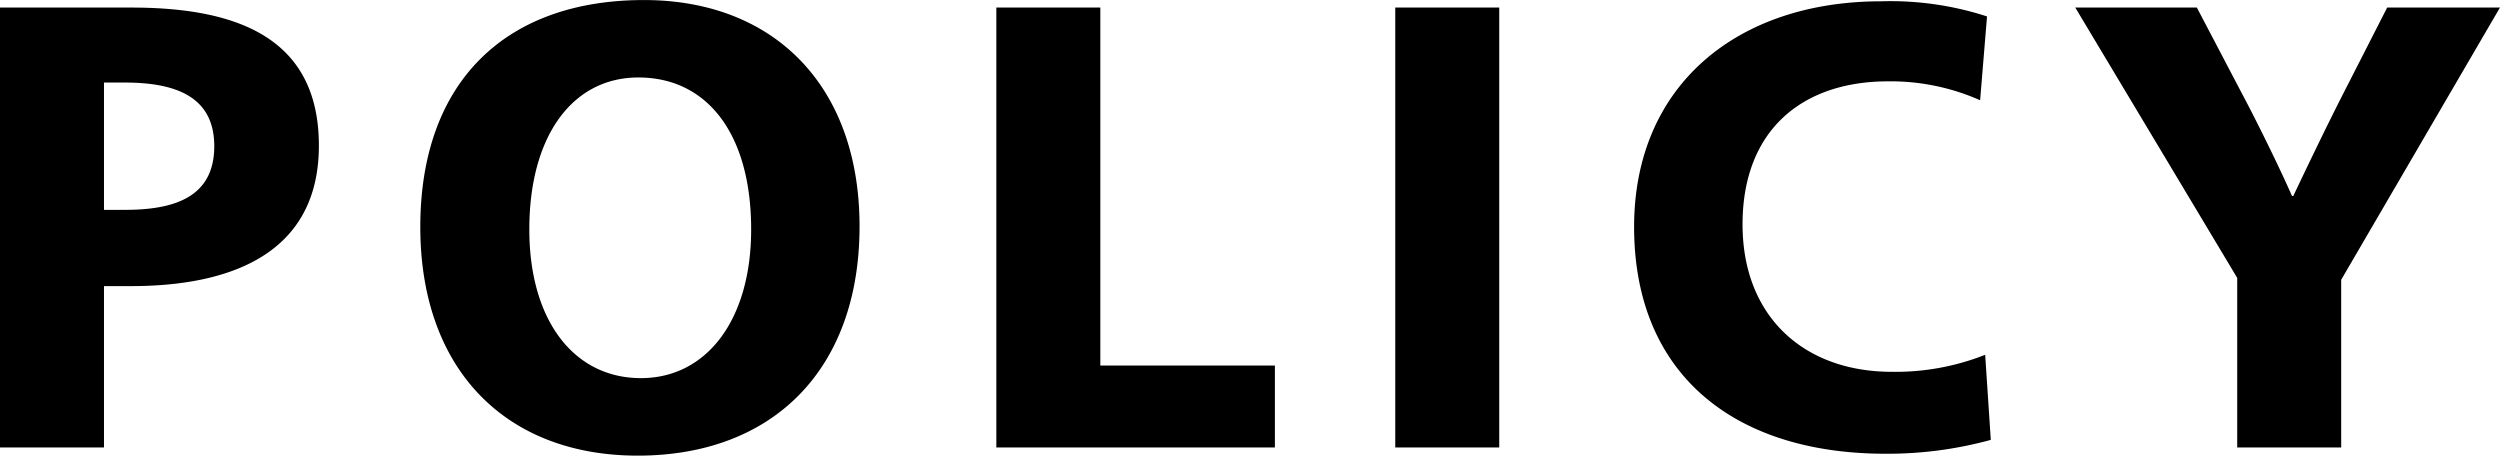 <svg xmlns="http://www.w3.org/2000/svg" width="222.152" height="40.488" viewBox="0 0 222.152 40.488"><path d="M4.032,0h9.24V-14.336H15.68c8.624,0,16.688-2.744,16.688-12.488,0-9.8-7.616-12.264-16.688-12.264H4.032Zm9.24-21.112V-32.424H15.12c4.592,0,7.952,1.288,7.952,5.656,0,4.592-3.64,5.656-7.952,5.656ZM60.7.728c11.984,0,19.712-7.616,19.712-20.384,0-12.488-7.616-20.1-19.152-20.1-12.32,0-19.88,7.28-19.88,20.16C41.384-6.888,49,.728,60.7.728Zm.28-6.888c-5.936,0-9.912-5.1-9.912-13.216,0-8.344,3.864-13.5,9.688-13.5,6.1,0,10.024,4.984,10.024,13.5C70.784-11.312,66.808-6.16,60.984-6.16ZM92.568,0H117.32V-7.28H101.808V-39.088h-9.24Zm35.448,0h9.24V-39.088h-9.24Zm43.568.56a34.683,34.683,0,0,0,9.352-1.232l-.5-7.56a21.673,21.673,0,0,1-8.288,1.512c-7.84,0-13.272-4.928-13.272-13.1,0-8.344,5.264-12.712,12.936-12.712a19.625,19.625,0,0,1,8.176,1.68L180.6-38.3a27.705,27.705,0,0,0-9.408-1.344c-12.768,0-21.952,7.448-21.952,20.048C149.24-6.44,158.2.56,171.584.56ZM202.832,0h9.24V-14.9l14.112-24.192H216.16l-4.032,7.9c-1.344,2.632-3.36,6.832-4.312,8.848H207.7c-.9-2.072-2.912-6.216-4.312-8.848l-4.144-7.9H188.44l14.392,24.024Z" transform="translate(-4.032 39.76)"/></svg>